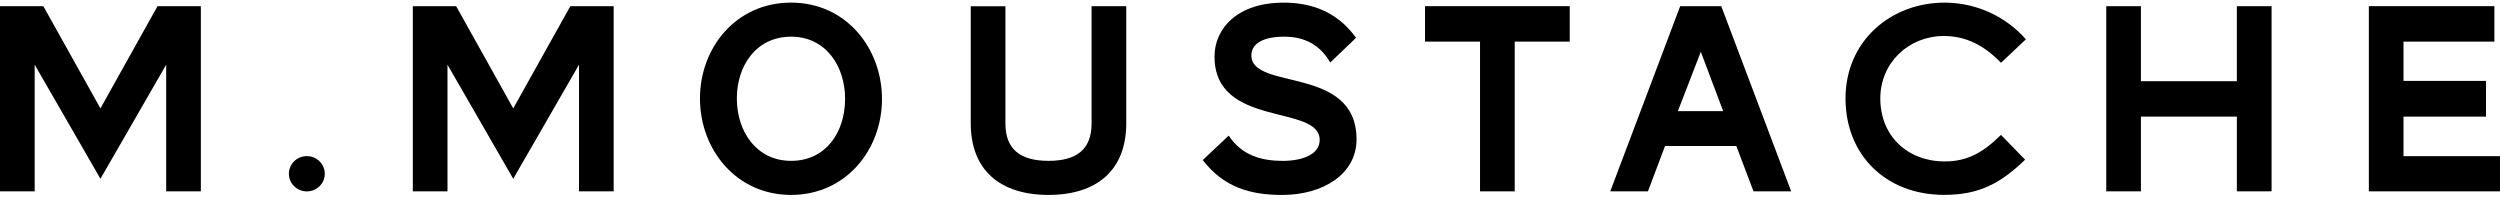 <svg class="logo" version="1.1" viewBox="0 0 156 13" xmlns="http://www.w3.org/2000/svg" xmlns:xlink="http://www.w3.org/1999/xlink">
<title>M. Moustache</title>
<g clip-path="url(#clip0_3091_18383)">
<path d="M43.678 6.146C43.678 2.974 45.926 0.163 49.364 0.163C52.801 0.163 55.036 3.012 55.036 6.18C55.036 9.347 52.784 12.163 49.364 12.163C45.926 12.163 43.678 9.317 43.678 6.146ZM52.735 6.18C52.735 4.123 51.531 2.288 49.364 2.288C47.197 2.288 45.979 4.088 45.979 6.146C45.979 8.203 47.2 10.037 49.364 10.037C51.546 10.037 52.732 8.237 52.732 6.18H52.735Z"></path>
<path d="M83.008 3.9C82.224 2.545 81.053 2.288 80.129 2.288C78.837 2.288 78.086 2.716 78.086 3.454C78.086 5.683 84.648 4.054 84.648 8.699C84.648 10.877 82.537 12.165 80.006 12.165C78.017 12.165 76.359 11.685 75.05 9.988L76.673 8.462C77.493 9.714 78.75 10.039 80.044 10.039C81.248 10.039 82.348 9.645 82.348 8.736C82.348 6.473 75.786 8.016 75.786 3.525C75.786 1.793 77.198 0.165 80.098 0.165C81.477 0.165 83.292 0.508 84.618 2.359L83.008 3.9Z"></path>
<path d="M108.347 9.111H103.898L102.832 11.94H100.48L104.843 0.388H107.408L111.77 11.94H109.419L108.347 9.111ZM104.7 6.934H107.526L106.131 3.231L104.7 6.934Z"></path>
<path d="M139.58 11.94V7.277H133.594V11.94H131.43V0.385H133.594V5.065H139.579V0.385H141.747V11.937L139.58 11.94Z"></path>
<path d="M147.816 11.94V0.385H155.651V2.597H149.978V5.048H155.125V7.277H149.978V9.745H155.998V11.94H147.816Z"></path>
<path d="M19.147 11.943C19.765 11.943 20.267 11.45 20.267 10.843C20.267 10.235 19.765 9.742 19.147 9.742C18.528 9.742 18.026 10.235 18.026 10.843C18.026 11.45 18.528 11.943 19.147 11.943Z"></path>
<path d="M9.829 0.386L6.267 6.764L2.705 0.386H0V11.94H2.164V4.037L6.267 11.156L10.37 4.037V11.94H12.533V0.386H9.829Z"></path>
<path d="M35.589 0.386L32.026 6.764L28.465 0.386H25.76V11.94H27.923V4.037L32.026 11.156L36.13 4.037V11.94H38.293V0.386H35.589Z"></path>
<path d="M68.115 0.385V7.705C68.115 9.299 67.207 10.037 65.427 10.037C63.646 10.037 62.738 9.299 62.738 7.705V0.389H60.574V7.688C60.574 10.62 62.408 12.163 65.427 12.163C68.446 12.163 70.279 10.622 70.279 7.688V0.385H68.115Z"></path>
<path d="M94.518 2.597V11.94H92.354V2.597H88.922V0.385H97.95V2.597H94.518Z"></path>
<path d="M126.367 9.965C124.829 11.444 123.501 12.16 121.315 12.16C117.671 12.16 115.16 9.663 115.16 6.146C115.16 2.535 118.01 0.164 121.347 0.164C122.31 0.166 123.261 0.371 124.136 0.766C125.011 1.162 125.788 1.738 126.416 2.455L124.861 3.918C123.808 2.82 122.658 2.247 121.298 2.247C119.112 2.247 117.331 3.902 117.331 6.146C117.331 8.5 119.047 10.073 121.347 10.073C122.788 10.073 123.76 9.5 124.861 8.418L126.367 9.965Z"></path>
</g>
</svg>